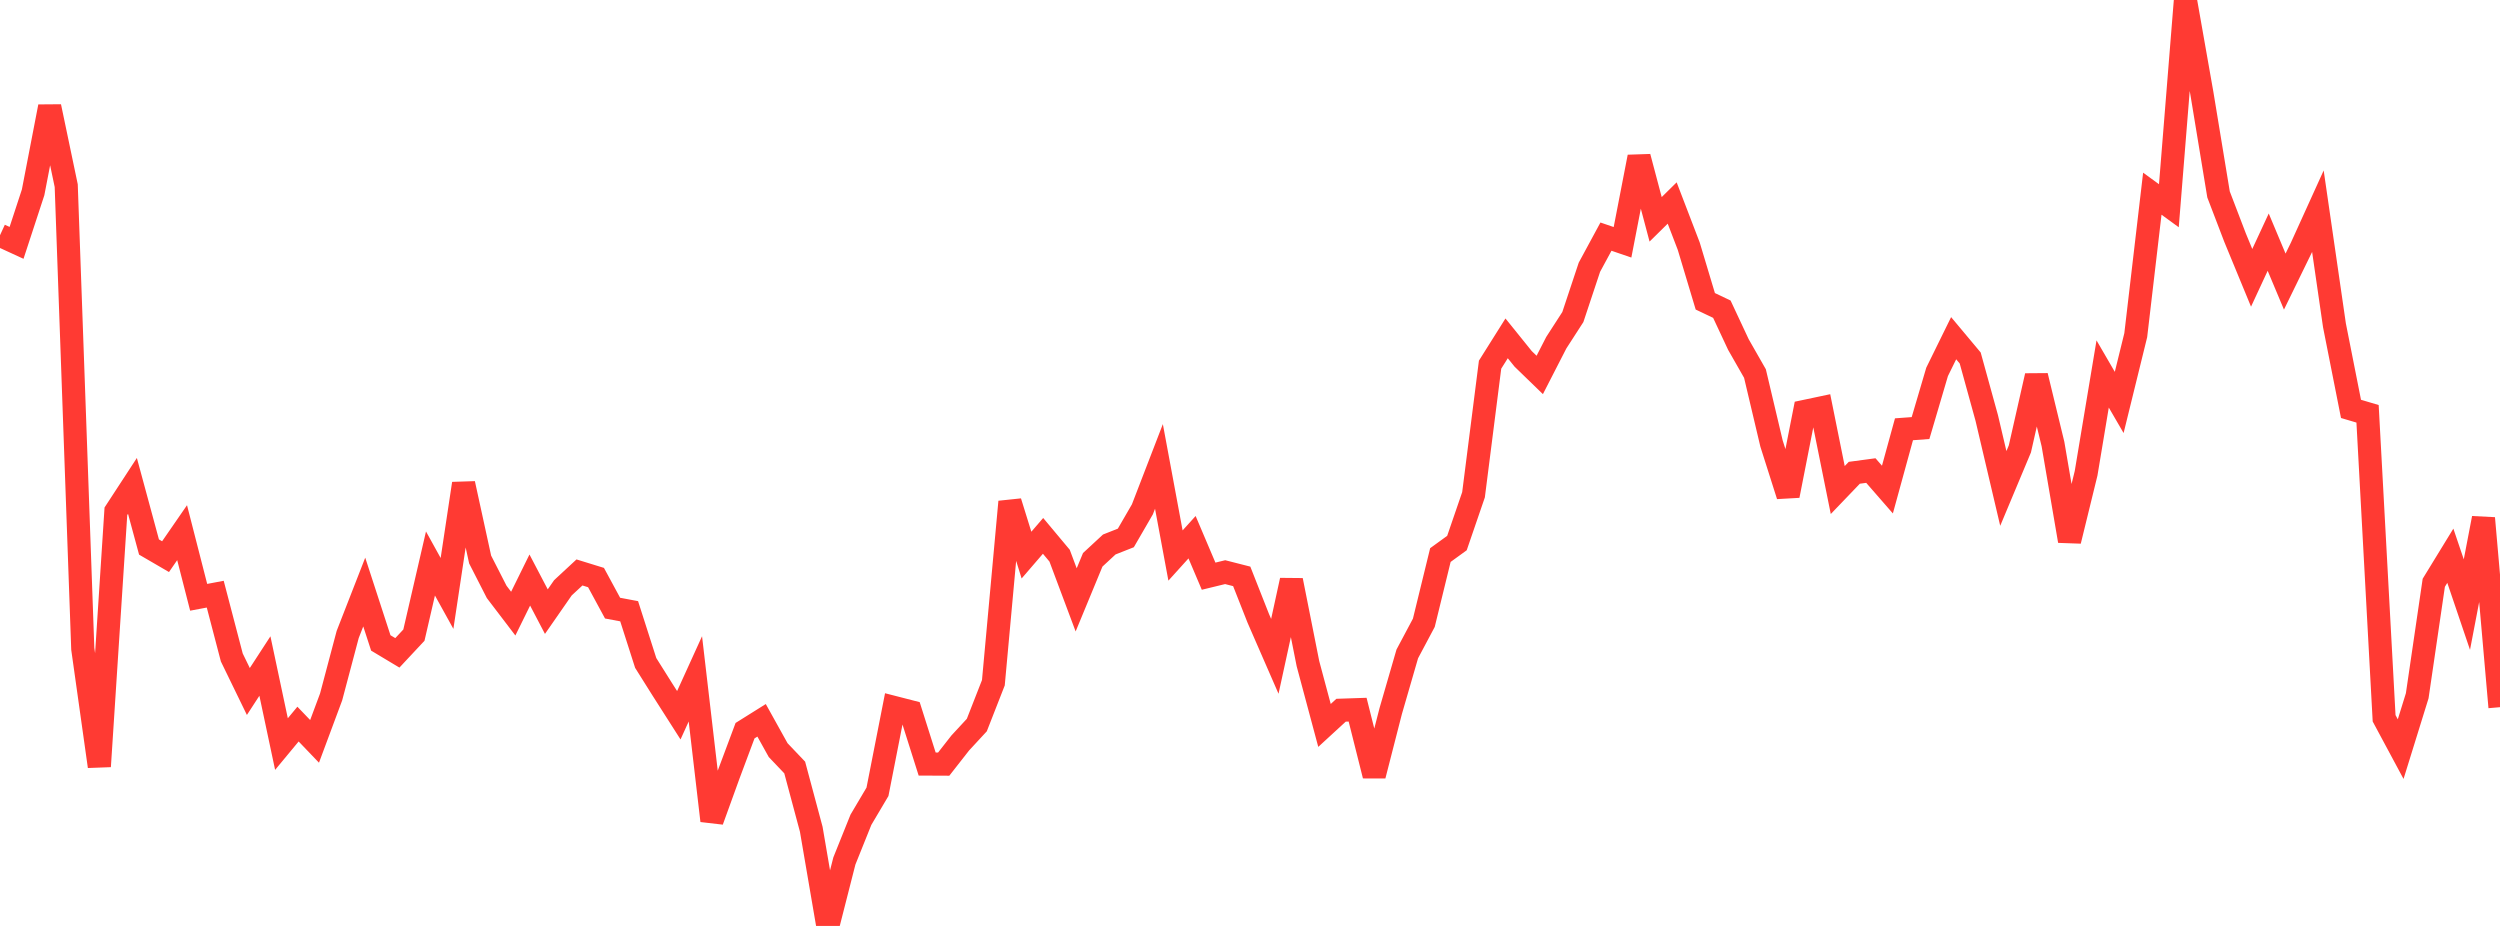 <?xml version="1.0" standalone="no"?>
<!DOCTYPE svg PUBLIC "-//W3C//DTD SVG 1.1//EN" "http://www.w3.org/Graphics/SVG/1.1/DTD/svg11.dtd">

<svg width="135" height="50" viewBox="0 0 135 50" preserveAspectRatio="none" 
  xmlns="http://www.w3.org/2000/svg"
  xmlns:xlink="http://www.w3.org/1999/xlink">


<polyline points="0.0, 12.704 0.894, 13.115 1.788, 10.387 2.682, 5.757 3.576, 10.026 4.47, 35.037 5.364, 41.386 6.258, 27.609 7.152, 26.239 8.046, 29.539 8.94, 30.059 9.834, 28.764 10.728, 32.254 11.623, 32.085 12.517, 35.503 13.411, 37.341 14.305, 35.966 15.199, 40.18 16.093, 39.101 16.987, 40.034 17.881, 37.632 18.775, 34.263 19.669, 31.971 20.563, 34.718 21.457, 35.254 22.351, 34.297 23.245, 30.428 24.139, 32.045 25.033, 26.114 25.927, 30.213 26.821, 31.963 27.715, 33.136 28.609, 31.322 29.503, 33.028 30.397, 31.741 31.291, 30.912 32.185, 31.188 33.079, 32.839 33.974, 33.007 34.868, 35.799 35.762, 37.222 36.656, 38.623 37.55, 36.658 38.444, 44.318 39.338, 41.849 40.232, 39.457 41.126, 38.897 42.02, 40.506 42.914, 41.445 43.808, 44.78 44.702, 50.0 45.596, 46.493 46.49, 44.267 47.384, 42.757 48.278, 38.205 49.172, 38.435 50.066, 41.258 50.96, 41.262 51.854, 40.12 52.748, 39.153 53.642, 36.868 54.536, 27.097 55.43, 29.976 56.325, 28.937 57.219, 30.006 58.113, 32.393 59.007, 30.23 59.901, 29.402 60.795, 29.049 61.689, 27.505 62.583, 25.187 63.477, 29.998 64.371, 29.009 65.265, 31.114 66.159, 30.896 67.053, 31.124 67.947, 33.392 68.841, 35.442 69.735, 31.337 70.629, 35.837 71.523, 39.174 72.417, 38.352 73.311, 38.322 74.205, 41.883 75.099, 38.396 75.993, 35.311 76.887, 33.63 77.781, 29.973 78.675, 29.325 79.57, 26.717 80.464, 19.692 81.358, 18.271 82.252, 19.38 83.146, 20.247 84.04, 18.505 84.934, 17.12 85.828, 14.431 86.722, 12.778 87.616, 13.084 88.51, 8.473 89.404, 11.844 90.298, 10.962 91.192, 13.293 92.086, 16.27 92.98, 16.696 93.874, 18.605 94.768, 20.171 95.662, 23.951 96.556, 26.763 97.45, 22.218 98.344, 22.029 99.238, 26.462 100.132, 25.53 101.026, 25.41 101.921, 26.437 102.815, 23.181 103.709, 23.115 104.603, 20.082 105.497, 18.263 106.391, 19.332 107.285, 22.573 108.179, 26.376 109.073, 24.242 109.967, 20.294 110.861, 23.978 111.755, 29.21 112.649, 25.558 113.543, 20.194 114.437, 21.732 115.331, 18.097 116.225, 10.459 117.119, 11.11 118.013, 0.0 118.907, 5.07 119.801, 10.499 120.695, 12.836 121.589, 15.003 122.483, 13.076 123.377, 15.206 124.272, 13.373 125.166, 11.404 126.06, 17.565 126.954, 22.08 127.848, 22.345 128.742, 38.788 129.636, 40.453 130.53, 37.571 131.424, 31.47 132.318, 30.01 133.212, 32.648 134.106, 27.982 135.0, 38.188" fill="none" stroke="#ff3a33" stroke-width="1.25"/>

</svg>